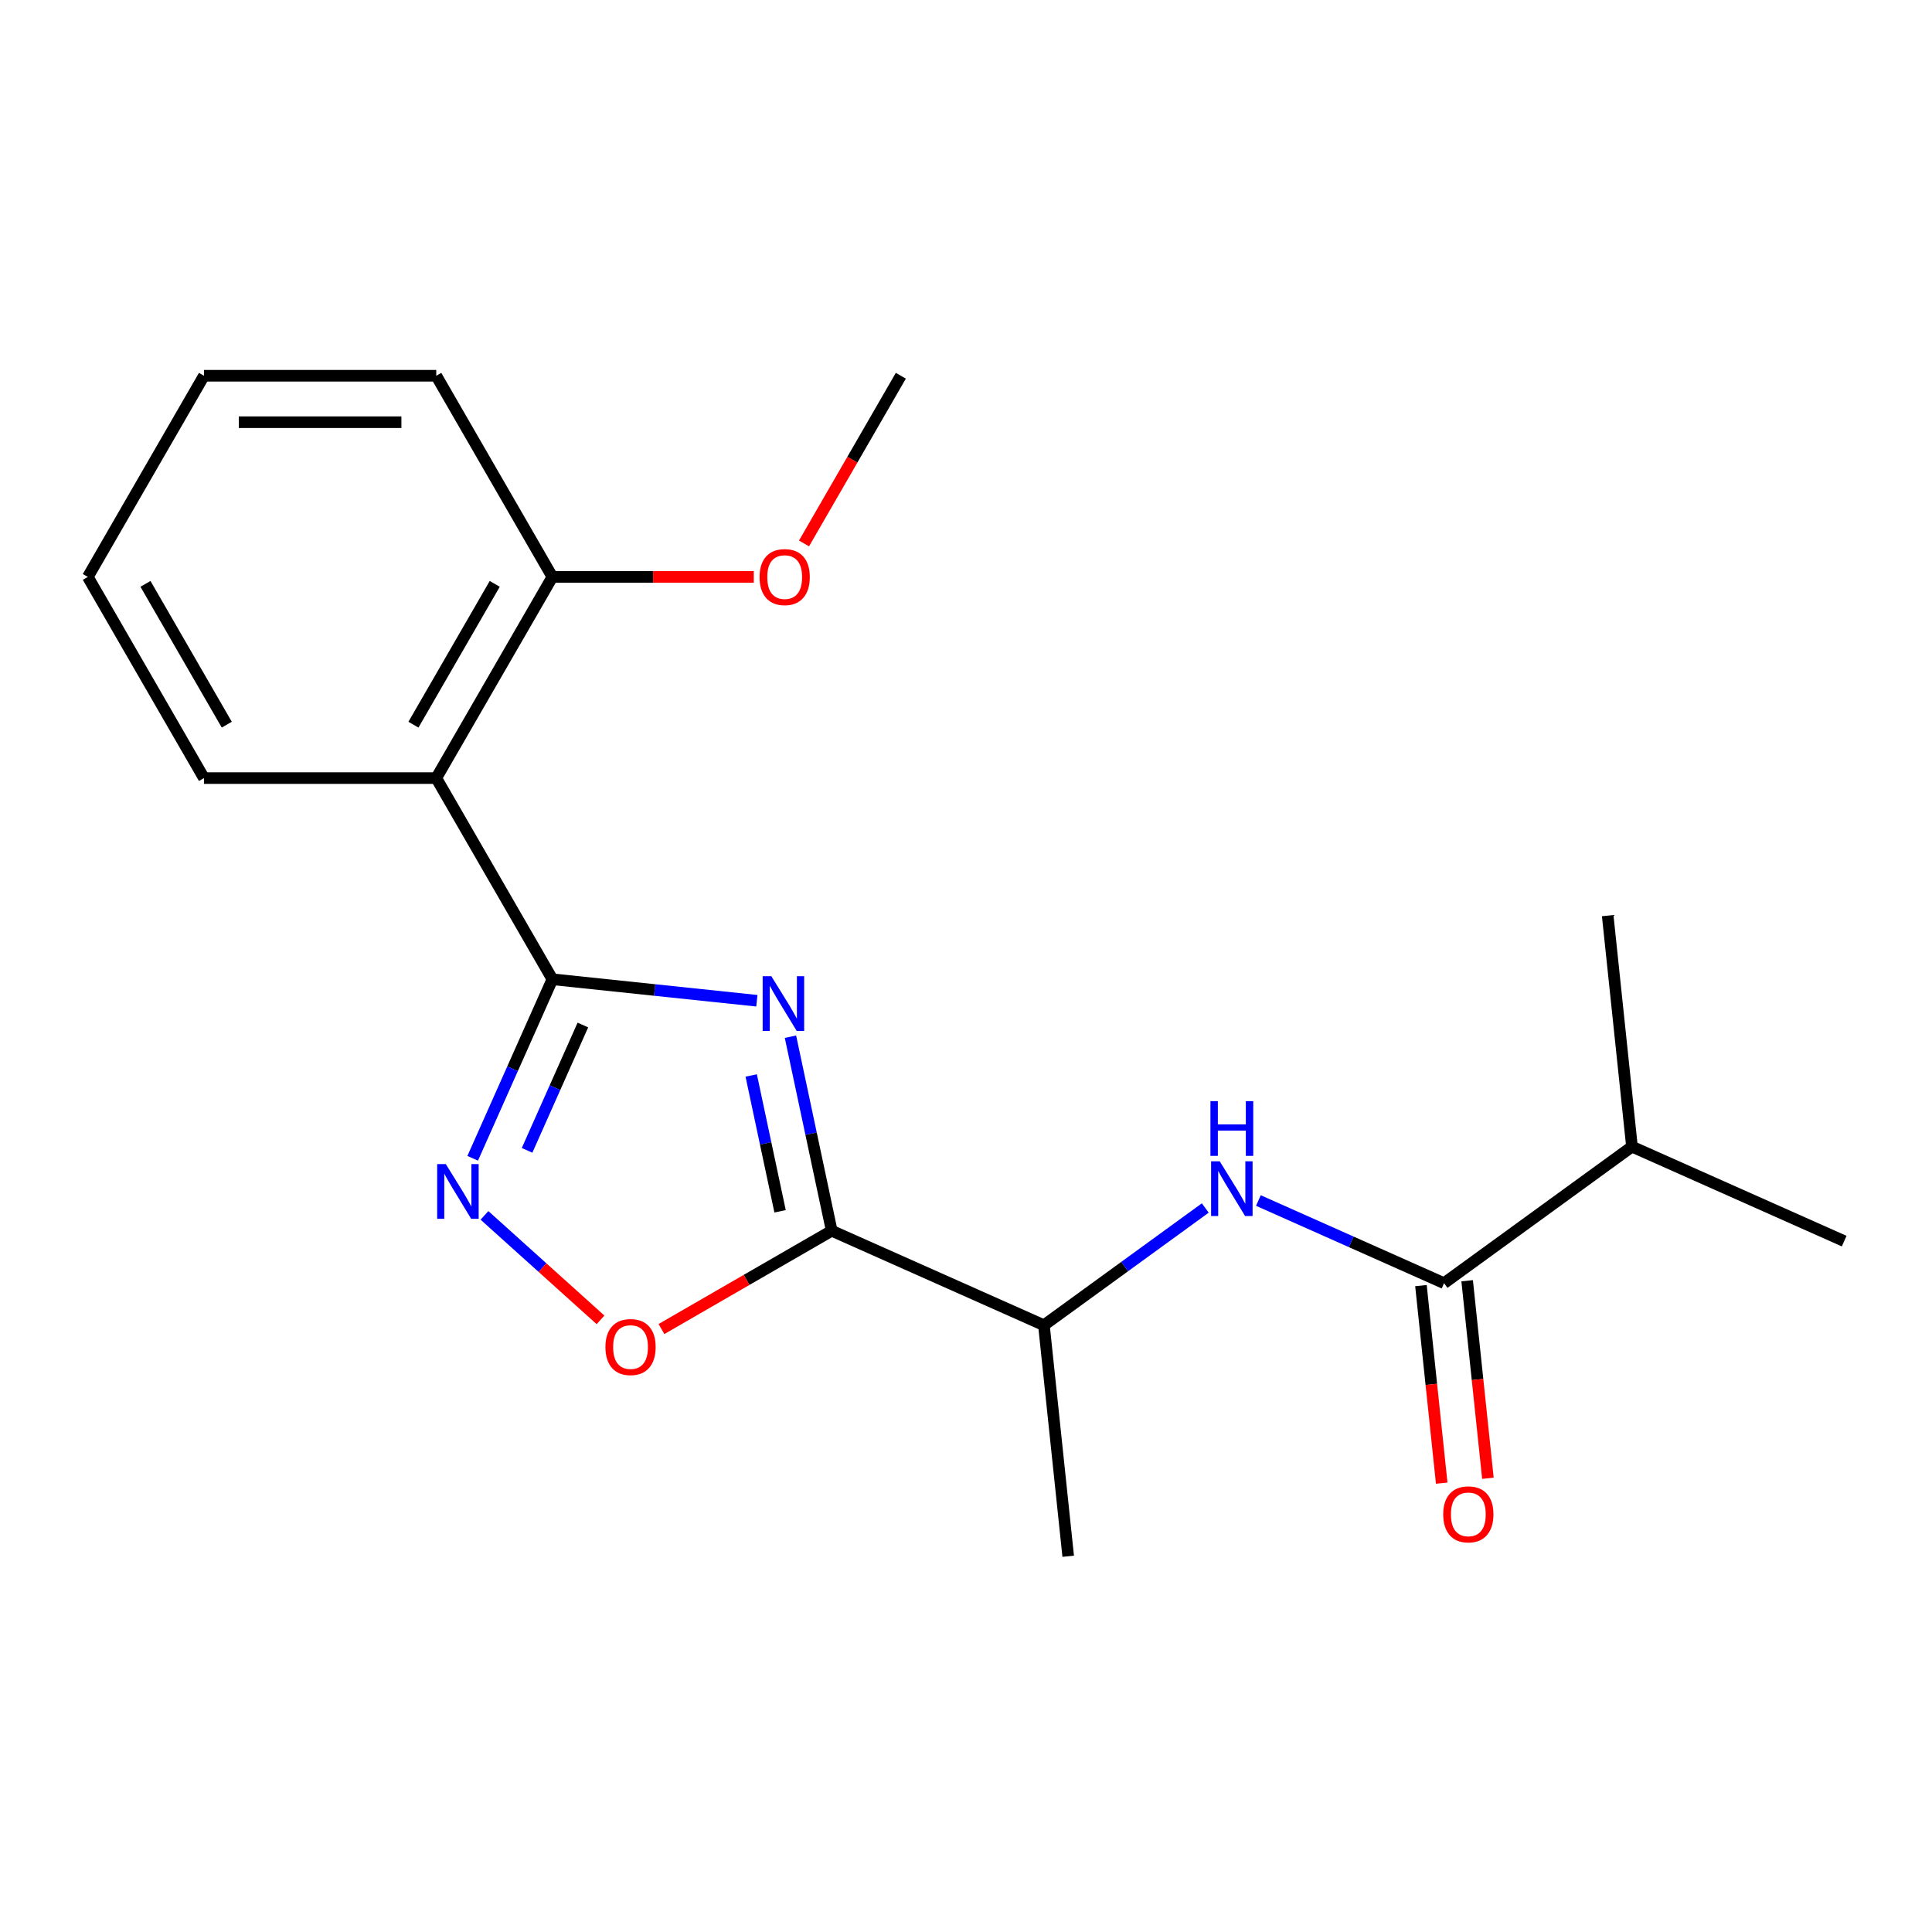 <?xml version='1.0' encoding='iso-8859-1'?>
<svg version='1.1' baseProfile='full'
              xmlns='http://www.w3.org/2000/svg'
                      xmlns:rdkit='http://www.rdkit.org/xml'
                      xmlns:xlink='http://www.w3.org/1999/xlink'
                  xml:space='preserve'
width='1000px' height='1000px' viewBox='0 0 1000 1000'>
<!-- END OF HEADER -->
<rect style='opacity:1.0;fill:#FFFFFF;stroke:none' width='1000' height='1000' x='0' y='0'> </rect>
<path class='bond-0' d='M 391.748,517.985 L 338.834,512.423' style='fill:none;fill-rule:evenodd;stroke:#0000FF;stroke-width:6px;stroke-linecap:butt;stroke-linejoin:miter;stroke-opacity:1' />
<path class='bond-0' d='M 338.834,512.423 L 285.92,506.862' style='fill:none;fill-rule:evenodd;stroke:#000000;stroke-width:6px;stroke-linecap:butt;stroke-linejoin:miter;stroke-opacity:1' />
<path class='bond-1' d='M 409.142,536.595 L 419.817,586.815' style='fill:none;fill-rule:evenodd;stroke:#0000FF;stroke-width:6px;stroke-linecap:butt;stroke-linejoin:miter;stroke-opacity:1' />
<path class='bond-1' d='M 419.817,586.815 L 430.491,637.035' style='fill:none;fill-rule:evenodd;stroke:#000000;stroke-width:6px;stroke-linecap:butt;stroke-linejoin:miter;stroke-opacity:1' />
<path class='bond-1' d='M 388.824,556.661 L 396.296,591.815' style='fill:none;fill-rule:evenodd;stroke:#0000FF;stroke-width:6px;stroke-linecap:butt;stroke-linejoin:miter;stroke-opacity:1' />
<path class='bond-1' d='M 396.296,591.815 L 403.768,626.968' style='fill:none;fill-rule:evenodd;stroke:#000000;stroke-width:6px;stroke-linecap:butt;stroke-linejoin:miter;stroke-opacity:1' />
<path class='bond-2' d='M 285.92,506.862 L 265.29,553.198' style='fill:none;fill-rule:evenodd;stroke:#000000;stroke-width:6px;stroke-linecap:butt;stroke-linejoin:miter;stroke-opacity:1' />
<path class='bond-2' d='M 265.29,553.198 L 244.659,599.534' style='fill:none;fill-rule:evenodd;stroke:#0000FF;stroke-width:6px;stroke-linecap:butt;stroke-linejoin:miter;stroke-opacity:1' />
<path class='bond-2' d='M 301.698,530.543 L 287.257,562.978' style='fill:none;fill-rule:evenodd;stroke:#000000;stroke-width:6px;stroke-linecap:butt;stroke-linejoin:miter;stroke-opacity:1' />
<path class='bond-2' d='M 287.257,562.978 L 272.816,595.414' style='fill:none;fill-rule:evenodd;stroke:#0000FF;stroke-width:6px;stroke-linecap:butt;stroke-linejoin:miter;stroke-opacity:1' />
<path class='bond-3' d='M 285.92,506.862 L 225.803,402.737' style='fill:none;fill-rule:evenodd;stroke:#000000;stroke-width:6px;stroke-linecap:butt;stroke-linejoin:miter;stroke-opacity:1' />
<path class='bond-4' d='M 430.491,637.035 L 386.432,662.472' style='fill:none;fill-rule:evenodd;stroke:#000000;stroke-width:6px;stroke-linecap:butt;stroke-linejoin:miter;stroke-opacity:1' />
<path class='bond-4' d='M 386.432,662.472 L 342.373,687.91' style='fill:none;fill-rule:evenodd;stroke:#FF0000;stroke-width:6px;stroke-linecap:butt;stroke-linejoin:miter;stroke-opacity:1' />
<path class='bond-7' d='M 430.491,637.035 L 540.329,685.938' style='fill:none;fill-rule:evenodd;stroke:#000000;stroke-width:6px;stroke-linecap:butt;stroke-linejoin:miter;stroke-opacity:1' />
<path class='bond-20' d='M 250.762,629.076 L 280.793,656.116' style='fill:none;fill-rule:evenodd;stroke:#0000FF;stroke-width:6px;stroke-linecap:butt;stroke-linejoin:miter;stroke-opacity:1' />
<path class='bond-20' d='M 280.793,656.116 L 310.823,683.156' style='fill:none;fill-rule:evenodd;stroke:#FF0000;stroke-width:6px;stroke-linecap:butt;stroke-linejoin:miter;stroke-opacity:1' />
<path class='bond-8' d='M 225.803,402.737 L 285.92,298.613' style='fill:none;fill-rule:evenodd;stroke:#000000;stroke-width:6px;stroke-linecap:butt;stroke-linejoin:miter;stroke-opacity:1' />
<path class='bond-8' d='M 213.996,375.095 L 256.077,302.208' style='fill:none;fill-rule:evenodd;stroke:#000000;stroke-width:6px;stroke-linecap:butt;stroke-linejoin:miter;stroke-opacity:1' />
<path class='bond-11' d='M 225.803,402.737 L 105.571,402.737' style='fill:none;fill-rule:evenodd;stroke:#000000;stroke-width:6px;stroke-linecap:butt;stroke-linejoin:miter;stroke-opacity:1' />
<path class='bond-5' d='M 747.437,664.17 L 699.391,642.778' style='fill:none;fill-rule:evenodd;stroke:#000000;stroke-width:6px;stroke-linecap:butt;stroke-linejoin:miter;stroke-opacity:1' />
<path class='bond-5' d='M 699.391,642.778 L 651.345,621.387' style='fill:none;fill-rule:evenodd;stroke:#0000FF;stroke-width:6px;stroke-linecap:butt;stroke-linejoin:miter;stroke-opacity:1' />
<path class='bond-9' d='M 735.48,665.427 L 740.853,716.551' style='fill:none;fill-rule:evenodd;stroke:#000000;stroke-width:6px;stroke-linecap:butt;stroke-linejoin:miter;stroke-opacity:1' />
<path class='bond-9' d='M 740.853,716.551 L 746.227,767.675' style='fill:none;fill-rule:evenodd;stroke:#FF0000;stroke-width:6px;stroke-linecap:butt;stroke-linejoin:miter;stroke-opacity:1' />
<path class='bond-9' d='M 759.395,662.913 L 764.768,714.037' style='fill:none;fill-rule:evenodd;stroke:#000000;stroke-width:6px;stroke-linecap:butt;stroke-linejoin:miter;stroke-opacity:1' />
<path class='bond-9' d='M 764.768,714.037 L 770.141,765.161' style='fill:none;fill-rule:evenodd;stroke:#FF0000;stroke-width:6px;stroke-linecap:butt;stroke-linejoin:miter;stroke-opacity:1' />
<path class='bond-10' d='M 747.437,664.17 L 844.708,593.499' style='fill:none;fill-rule:evenodd;stroke:#000000;stroke-width:6px;stroke-linecap:butt;stroke-linejoin:miter;stroke-opacity:1' />
<path class='bond-6' d='M 623.854,625.254 L 582.091,655.596' style='fill:none;fill-rule:evenodd;stroke:#0000FF;stroke-width:6px;stroke-linecap:butt;stroke-linejoin:miter;stroke-opacity:1' />
<path class='bond-6' d='M 582.091,655.596 L 540.329,685.938' style='fill:none;fill-rule:evenodd;stroke:#000000;stroke-width:6px;stroke-linecap:butt;stroke-linejoin:miter;stroke-opacity:1' />
<path class='bond-13' d='M 540.329,685.938 L 552.897,805.512' style='fill:none;fill-rule:evenodd;stroke:#000000;stroke-width:6px;stroke-linecap:butt;stroke-linejoin:miter;stroke-opacity:1' />
<path class='bond-12' d='M 285.92,298.613 L 338.033,298.613' style='fill:none;fill-rule:evenodd;stroke:#000000;stroke-width:6px;stroke-linecap:butt;stroke-linejoin:miter;stroke-opacity:1' />
<path class='bond-12' d='M 338.033,298.613 L 390.146,298.613' style='fill:none;fill-rule:evenodd;stroke:#FF0000;stroke-width:6px;stroke-linecap:butt;stroke-linejoin:miter;stroke-opacity:1' />
<path class='bond-14' d='M 285.92,298.613 L 225.803,194.488' style='fill:none;fill-rule:evenodd;stroke:#000000;stroke-width:6px;stroke-linecap:butt;stroke-linejoin:miter;stroke-opacity:1' />
<path class='bond-15' d='M 844.708,593.499 L 954.545,642.402' style='fill:none;fill-rule:evenodd;stroke:#000000;stroke-width:6px;stroke-linecap:butt;stroke-linejoin:miter;stroke-opacity:1' />
<path class='bond-16' d='M 844.708,593.499 L 832.14,473.925' style='fill:none;fill-rule:evenodd;stroke:#000000;stroke-width:6px;stroke-linecap:butt;stroke-linejoin:miter;stroke-opacity:1' />
<path class='bond-18' d='M 105.571,402.737 L 45.455,298.613' style='fill:none;fill-rule:evenodd;stroke:#000000;stroke-width:6px;stroke-linecap:butt;stroke-linejoin:miter;stroke-opacity:1' />
<path class='bond-18' d='M 117.378,375.095 L 75.297,302.208' style='fill:none;fill-rule:evenodd;stroke:#000000;stroke-width:6px;stroke-linecap:butt;stroke-linejoin:miter;stroke-opacity:1' />
<path class='bond-17' d='M 416.155,281.287 L 441.212,237.888' style='fill:none;fill-rule:evenodd;stroke:#FF0000;stroke-width:6px;stroke-linecap:butt;stroke-linejoin:miter;stroke-opacity:1' />
<path class='bond-17' d='M 441.212,237.888 L 466.269,194.488' style='fill:none;fill-rule:evenodd;stroke:#000000;stroke-width:6px;stroke-linecap:butt;stroke-linejoin:miter;stroke-opacity:1' />
<path class='bond-21' d='M 225.803,194.488 L 105.571,194.488' style='fill:none;fill-rule:evenodd;stroke:#000000;stroke-width:6px;stroke-linecap:butt;stroke-linejoin:miter;stroke-opacity:1' />
<path class='bond-21' d='M 207.769,218.535 L 123.606,218.535' style='fill:none;fill-rule:evenodd;stroke:#000000;stroke-width:6px;stroke-linecap:butt;stroke-linejoin:miter;stroke-opacity:1' />
<path class='bond-19' d='M 45.455,298.613 L 105.571,194.488' style='fill:none;fill-rule:evenodd;stroke:#000000;stroke-width:6px;stroke-linecap:butt;stroke-linejoin:miter;stroke-opacity:1' />
<path  class='atom-0' d='M 399.234 505.269
L 408.514 520.269
Q 409.434 521.749, 410.914 524.429
Q 412.394 527.109, 412.474 527.269
L 412.474 505.269
L 416.234 505.269
L 416.234 533.589
L 412.354 533.589
L 402.394 517.189
Q 401.234 515.269, 399.994 513.069
Q 398.794 510.869, 398.434 510.189
L 398.434 533.589
L 394.754 533.589
L 394.754 505.269
L 399.234 505.269
' fill='#0000FF'/>
<path  class='atom-3' d='M 230.757 602.54
L 240.037 617.54
Q 240.957 619.02, 242.437 621.7
Q 243.917 624.38, 243.997 624.54
L 243.997 602.54
L 247.757 602.54
L 247.757 630.86
L 243.877 630.86
L 233.917 614.46
Q 232.757 612.54, 231.517 610.34
Q 230.317 608.14, 229.957 607.46
L 229.957 630.86
L 226.277 630.86
L 226.277 602.54
L 230.757 602.54
' fill='#0000FF'/>
<path  class='atom-5' d='M 313.367 697.231
Q 313.367 690.431, 316.727 686.631
Q 320.087 682.831, 326.367 682.831
Q 332.647 682.831, 336.007 686.631
Q 339.367 690.431, 339.367 697.231
Q 339.367 704.111, 335.967 708.031
Q 332.567 711.911, 326.367 711.911
Q 320.127 711.911, 316.727 708.031
Q 313.367 704.151, 313.367 697.231
M 326.367 708.711
Q 330.687 708.711, 333.007 705.831
Q 335.367 702.911, 335.367 697.231
Q 335.367 691.671, 333.007 688.871
Q 330.687 686.031, 326.367 686.031
Q 322.047 686.031, 319.687 688.831
Q 317.367 691.631, 317.367 697.231
Q 317.367 702.951, 319.687 705.831
Q 322.047 708.711, 326.367 708.711
' fill='#FF0000'/>
<path  class='atom-7' d='M 631.339 601.107
L 640.619 616.107
Q 641.539 617.587, 643.019 620.267
Q 644.499 622.947, 644.579 623.107
L 644.579 601.107
L 648.339 601.107
L 648.339 629.427
L 644.459 629.427
L 634.499 613.027
Q 633.339 611.107, 632.099 608.907
Q 630.899 606.707, 630.539 606.027
L 630.539 629.427
L 626.859 629.427
L 626.859 601.107
L 631.339 601.107
' fill='#0000FF'/>
<path  class='atom-7' d='M 626.519 569.955
L 630.359 569.955
L 630.359 581.995
L 644.839 581.995
L 644.839 569.955
L 648.679 569.955
L 648.679 598.275
L 644.839 598.275
L 644.839 585.195
L 630.359 585.195
L 630.359 598.275
L 626.519 598.275
L 626.519 569.955
' fill='#0000FF'/>
<path  class='atom-10' d='M 747.005 783.824
Q 747.005 777.024, 750.365 773.224
Q 753.725 769.424, 760.005 769.424
Q 766.285 769.424, 769.645 773.224
Q 773.005 777.024, 773.005 783.824
Q 773.005 790.704, 769.605 794.624
Q 766.205 798.504, 760.005 798.504
Q 753.765 798.504, 750.365 794.624
Q 747.005 790.744, 747.005 783.824
M 760.005 795.304
Q 764.325 795.304, 766.645 792.424
Q 769.005 789.504, 769.005 783.824
Q 769.005 778.264, 766.645 775.464
Q 764.325 772.624, 760.005 772.624
Q 755.685 772.624, 753.325 775.424
Q 751.005 778.224, 751.005 783.824
Q 751.005 789.544, 753.325 792.424
Q 755.685 795.304, 760.005 795.304
' fill='#FF0000'/>
<path  class='atom-13' d='M 393.152 298.693
Q 393.152 291.893, 396.512 288.093
Q 399.872 284.293, 406.152 284.293
Q 412.432 284.293, 415.792 288.093
Q 419.152 291.893, 419.152 298.693
Q 419.152 305.573, 415.752 309.493
Q 412.352 313.373, 406.152 313.373
Q 399.912 313.373, 396.512 309.493
Q 393.152 305.613, 393.152 298.693
M 406.152 310.173
Q 410.472 310.173, 412.792 307.293
Q 415.152 304.373, 415.152 298.693
Q 415.152 293.133, 412.792 290.333
Q 410.472 287.493, 406.152 287.493
Q 401.832 287.493, 399.472 290.293
Q 397.152 293.093, 397.152 298.693
Q 397.152 304.413, 399.472 307.293
Q 401.832 310.173, 406.152 310.173
' fill='#FF0000'/>
</svg>
